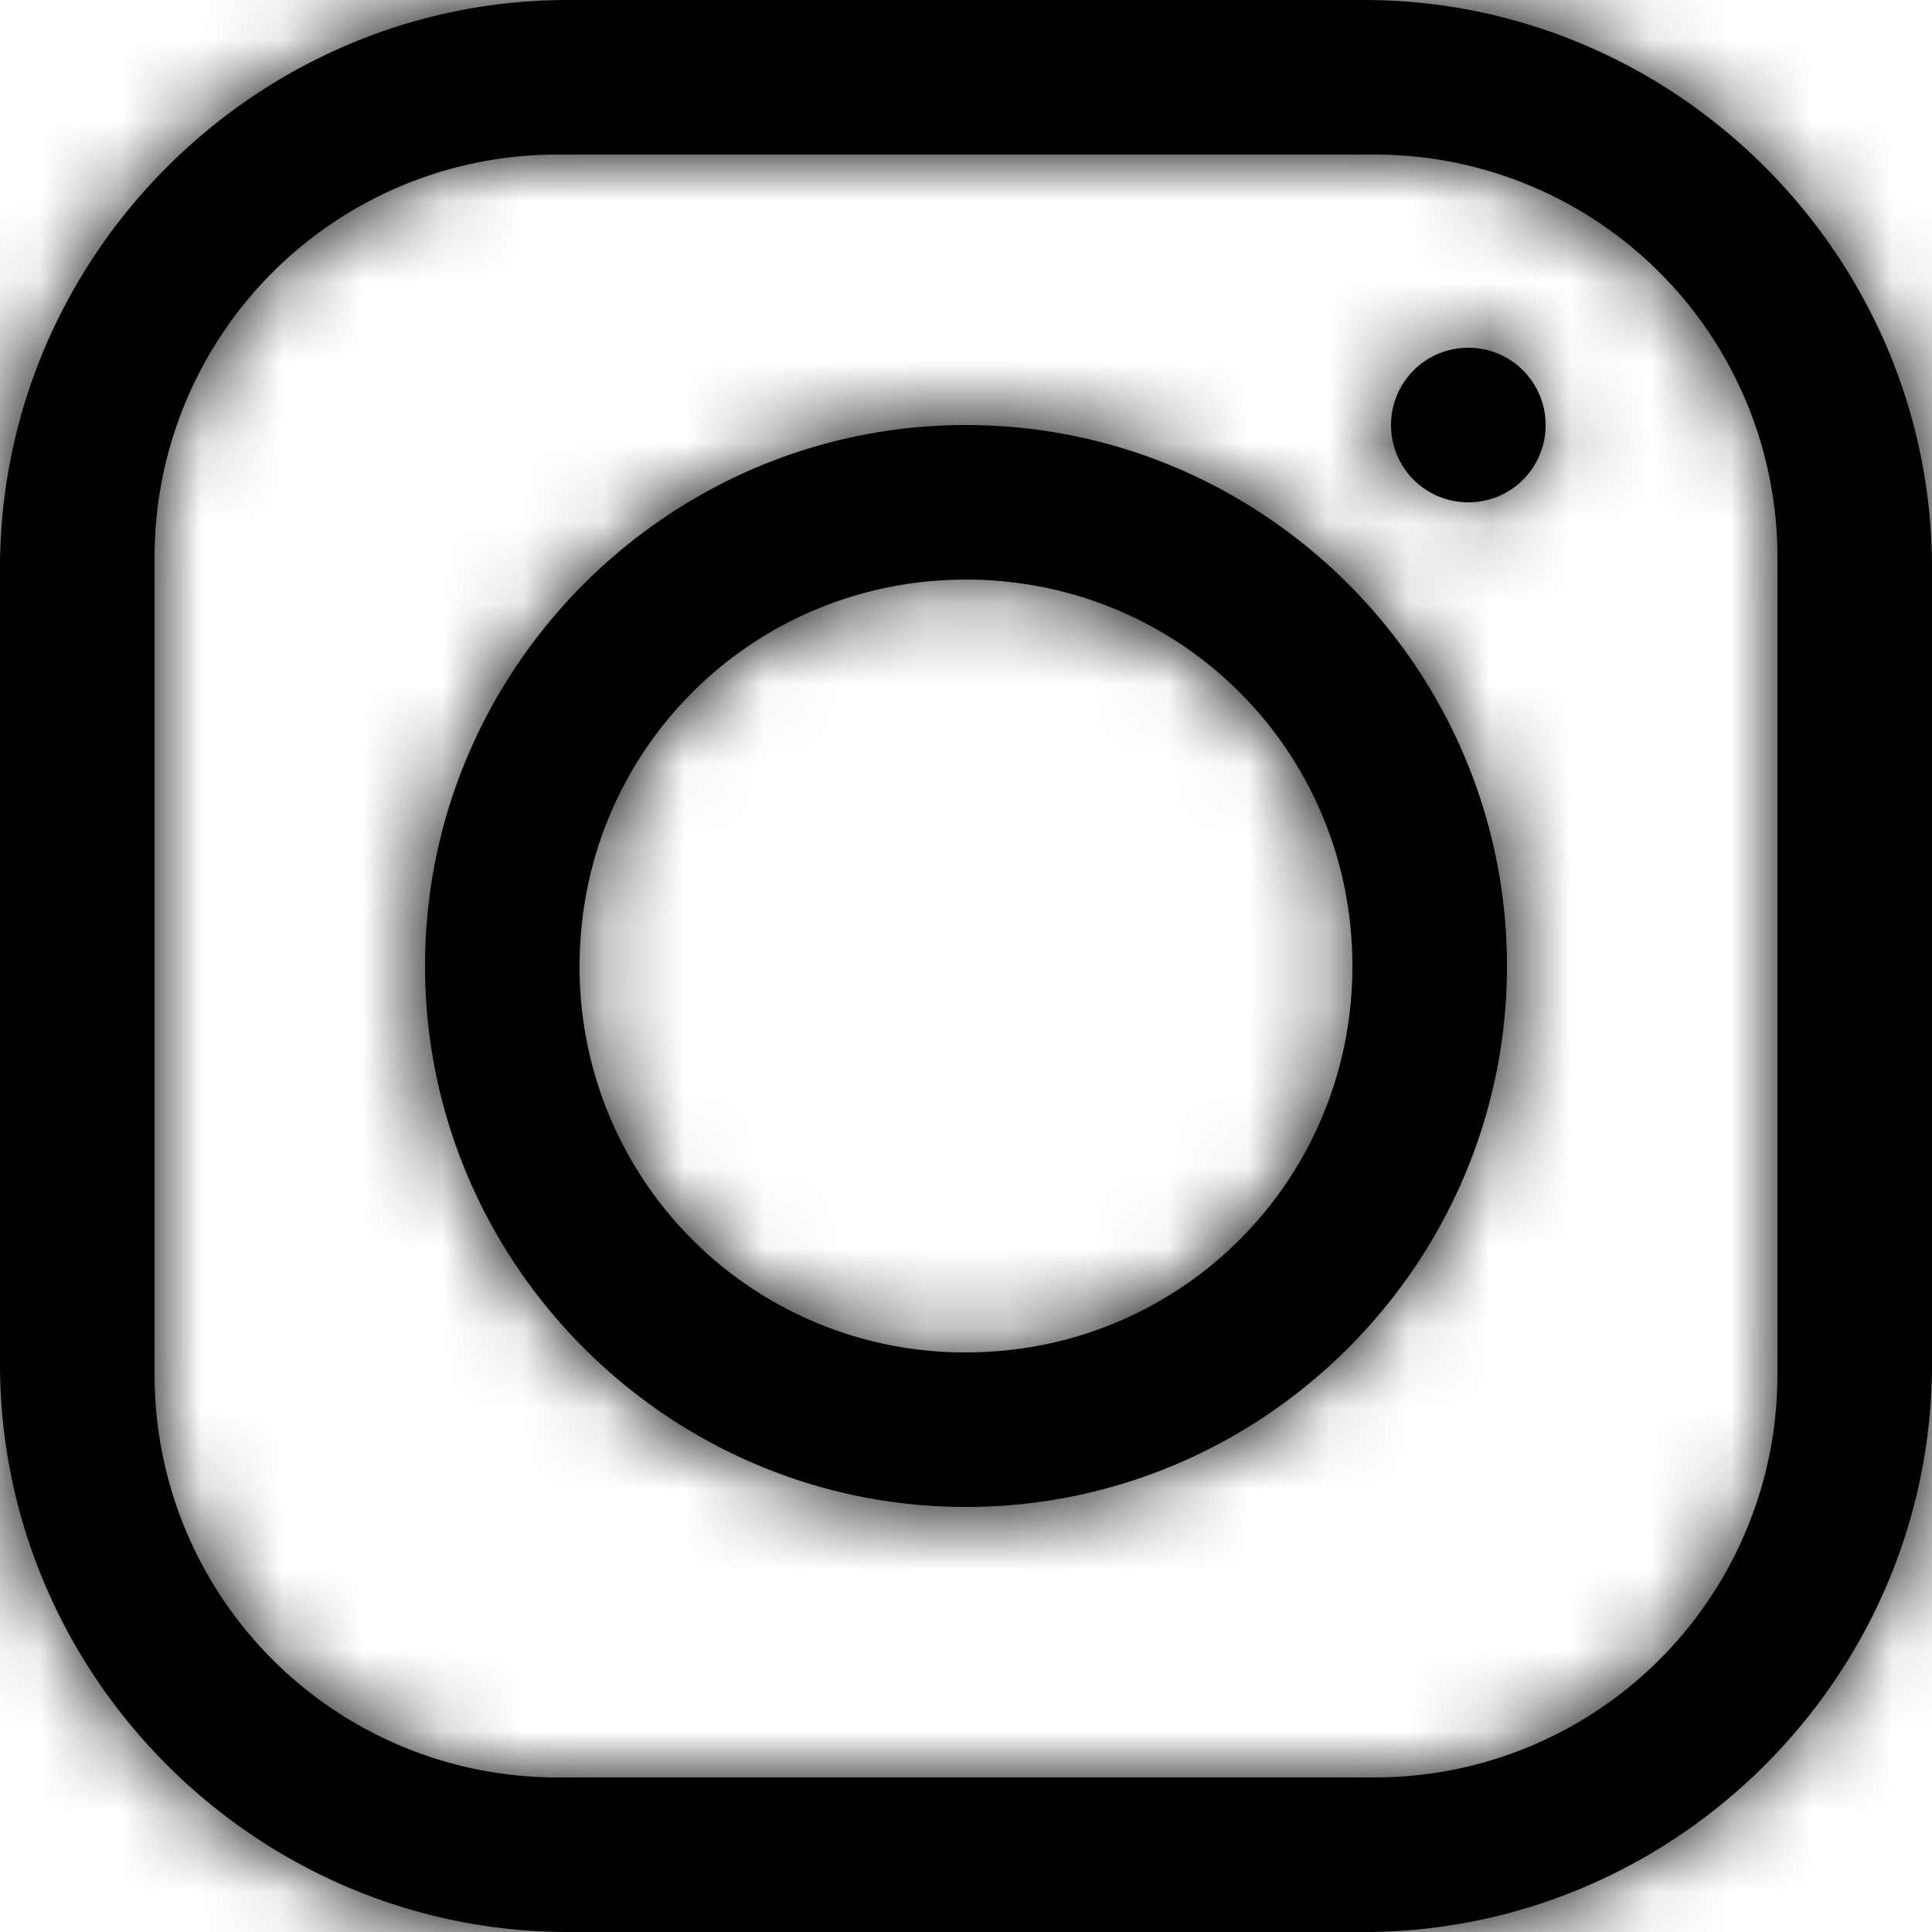 <svg viewBox="0 0 24 24" xmlns="http://www.w3.org/2000/svg" xmlns:xlink="http://www.w3.org/1999/xlink"><defs><path d="M7.057 0C3.18 0 0 3.18 0 7.057v9.886C0 20.82 3.18 24 7.057 24h9.886C20.82 24 24 20.82 24 16.943V7.057C24 3.18 20.82 0 16.943 0H7.057zm-.132 1.92h10.15a5 5 0 015.005 5.005v10.15a5 5 0 01-5.005 5.005H6.925a5 5 0 01-5.005-5.005V6.925A5 5 0 016.925 1.92zm11.315 2.4a.958.958 0 00-.96.96c0 .532.428.96.96.96s.96-.428.96-.96a.958.958 0 00-.96-.96zM12 5.28c-3.698 0-6.72 3.022-6.72 6.72s3.022 6.72 6.72 6.72 6.72-3.022 6.72-6.72S15.698 5.28 12 5.28zm0 1.92c2.665 0 4.8 2.135 4.8 4.8s-2.135 4.8-4.8 4.8A4.782 4.782 0 017.2 12c0-2.665 2.135-4.8 4.8-4.8z" id="a"/></defs><g fill="none" fill-rule="evenodd"><mask id="b" fill="#000"><use xlink:href="#a"/></mask><use fill="#000" xlink:href="#a"/><path fill="#000" mask="url(#b)" d="M0 0h28.32v28.32H0z"/></g></svg>
